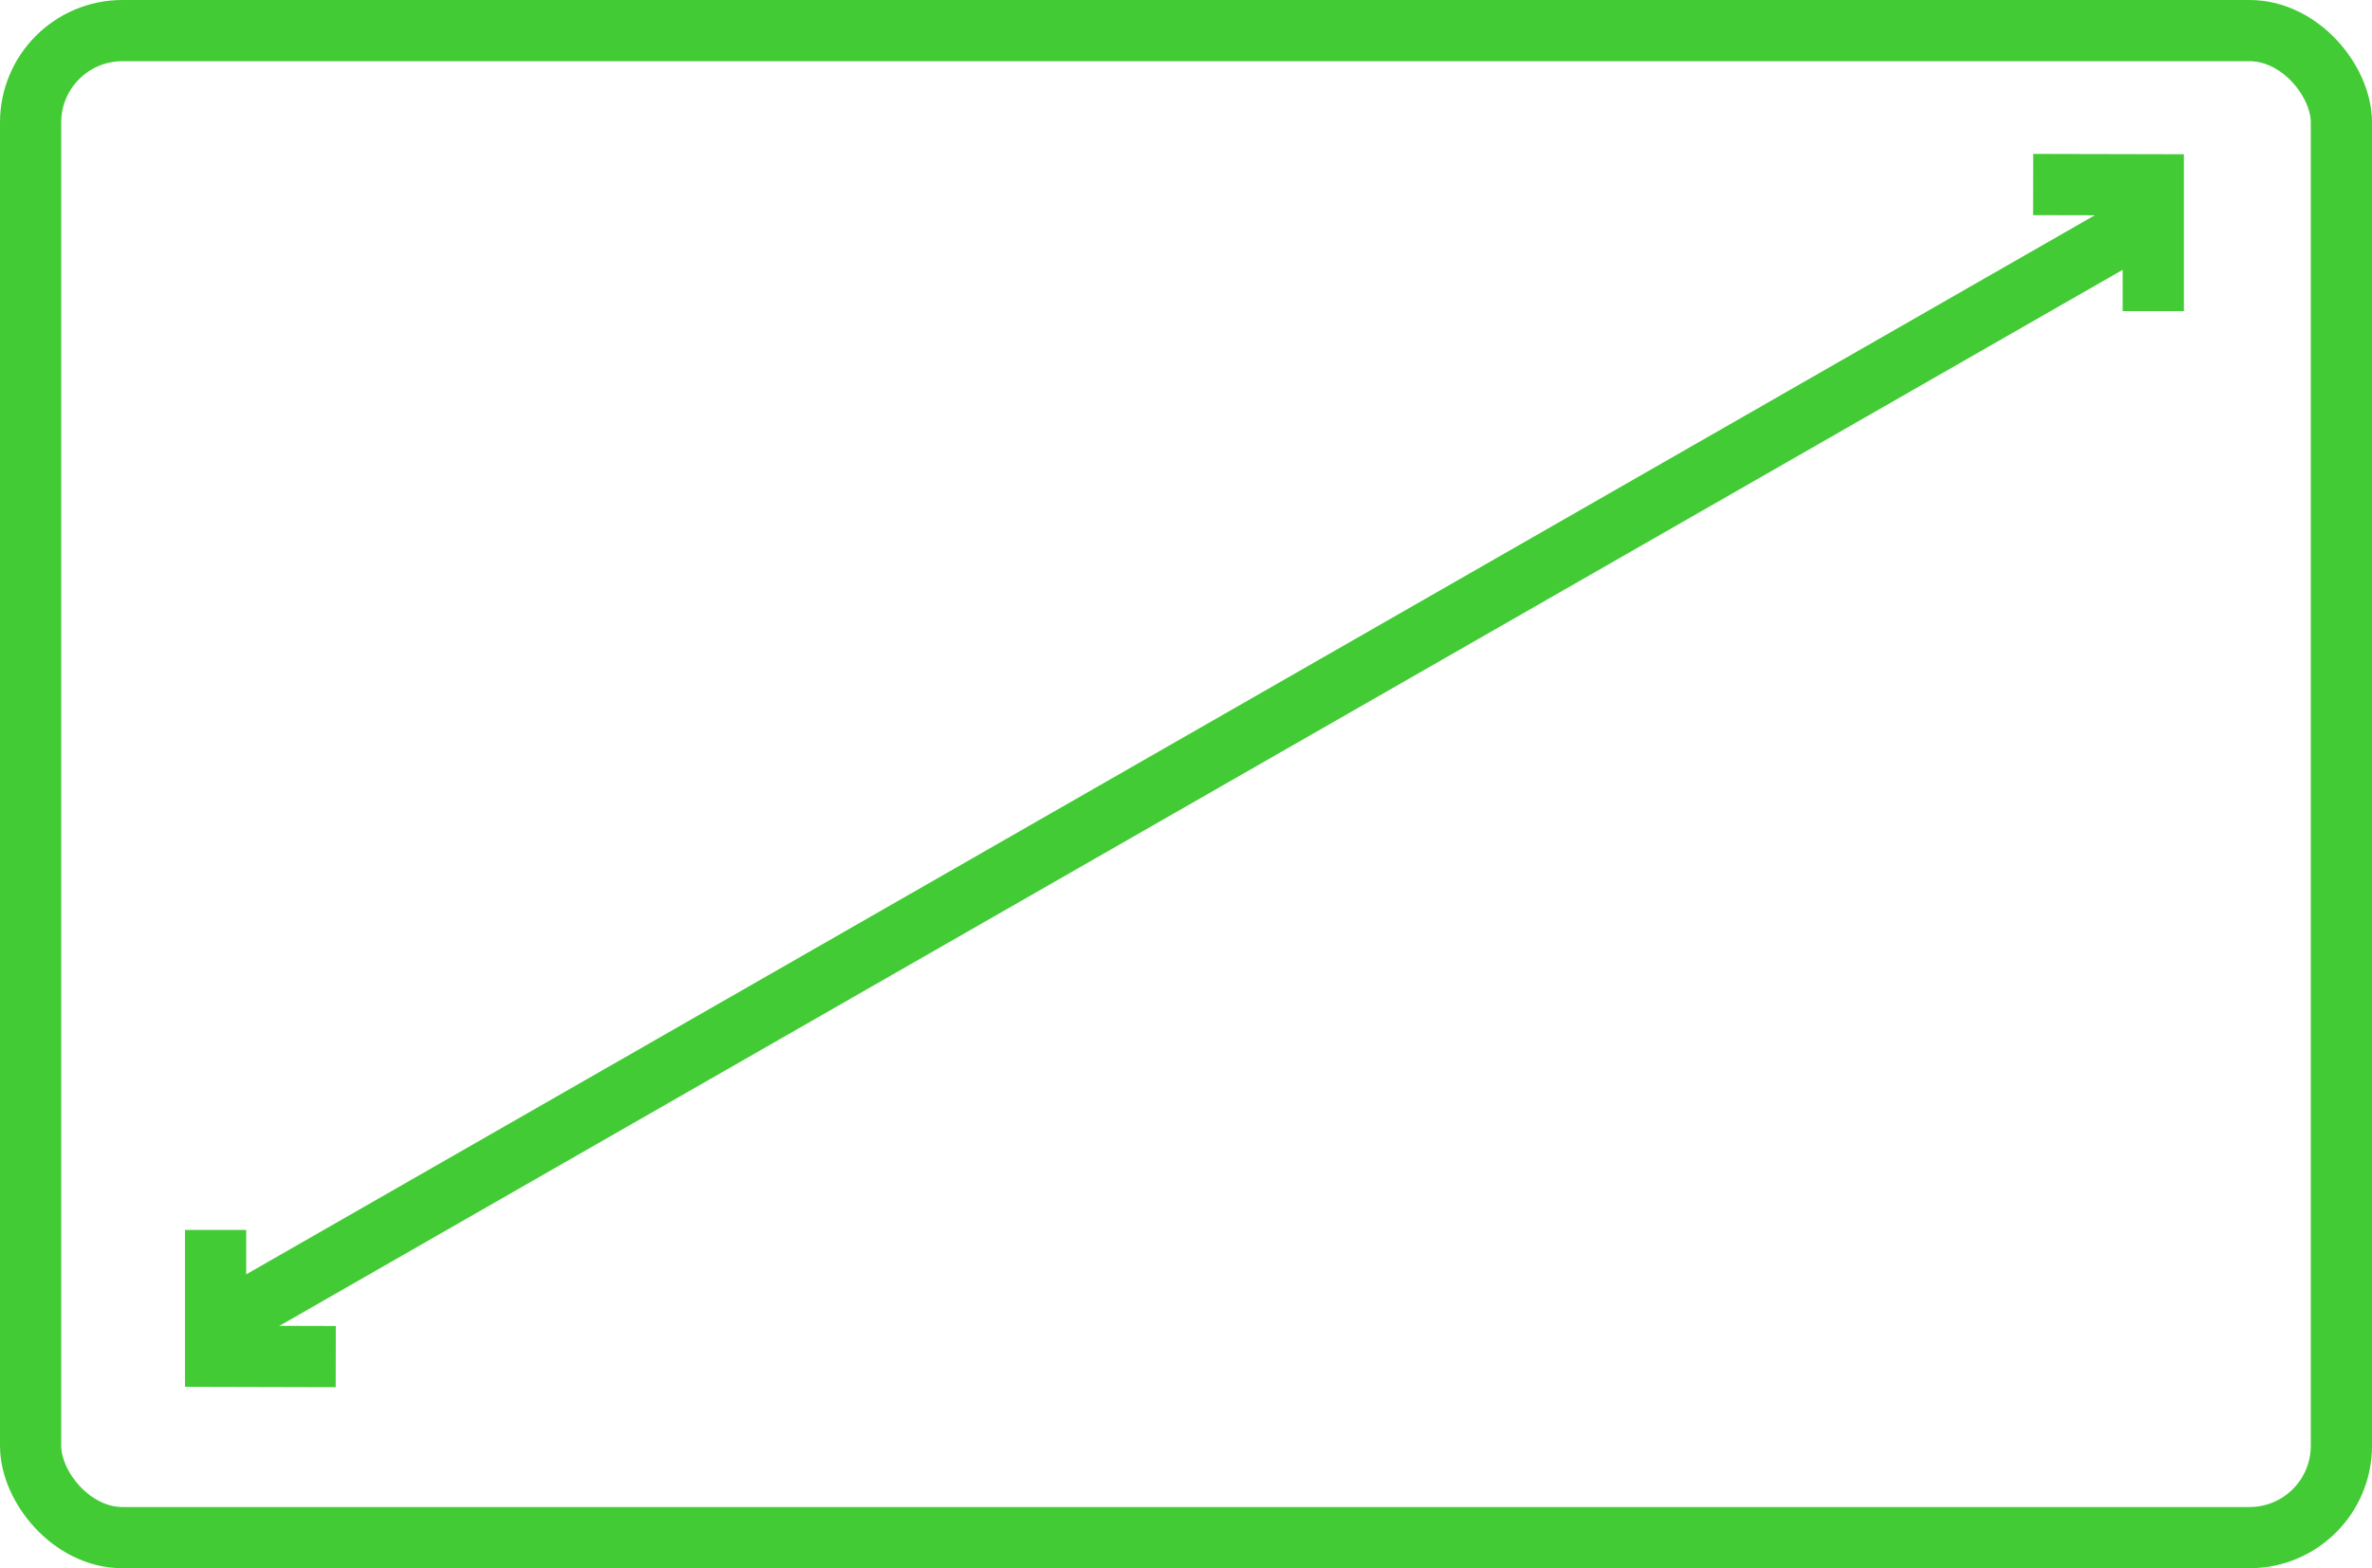<?xml version="1.0" encoding="UTF-8"?>
<svg width="62px" height="41px" viewBox="0 0 62 41" version="1.1" xmlns="http://www.w3.org/2000/svg" xmlns:xlink="http://www.w3.org/1999/xlink">
    <!-- Generator: sketchtool 51.2 (57519) - http://www.bohemiancoding.com/sketch -->
    <title>7CDBB57A-410F-49E2-89FA-B87111D1D61C</title>
    <desc>Created with sketchtool.</desc>
    <defs></defs>
    <g id="Page-1" stroke="none" stroke-width="1" fill="none" fill-rule="evenodd">
        <g id="NovoTouch---overview" transform="translate(-947, -1525)" fill-rule="nonzero" stroke="#42CB35" stroke-width="1.6">
            <g id="icon_02" transform="translate(947, 1525)">
                <g id="Group-7">
                    <g id="Group-5">
                        <rect id="Rectangle-4-Copy" x="0.8" y="0.8" width="60.4" height="39.4" rx="2.4"></rect>
                        <path d="M6.01,34.483 L56.364,5.627" id="Path-5"></path>
                        <path d="M53.143,4.824 C53.143,4.824 54.19,4.826 56.283,4.831 L56.283,8.134" id="Path-6"></path>
                        <path d="M5.636,32.157 C5.636,32.157 6.683,32.159 8.777,32.165 L8.777,35.468" id="Path-6-Copy" transform="translate(7.206, 33.812) scale(-1, -1) translate(-7.206, -33.812) "></path>
                    </g>
                </g>
            </g>
        </g>
    </g>
</svg>